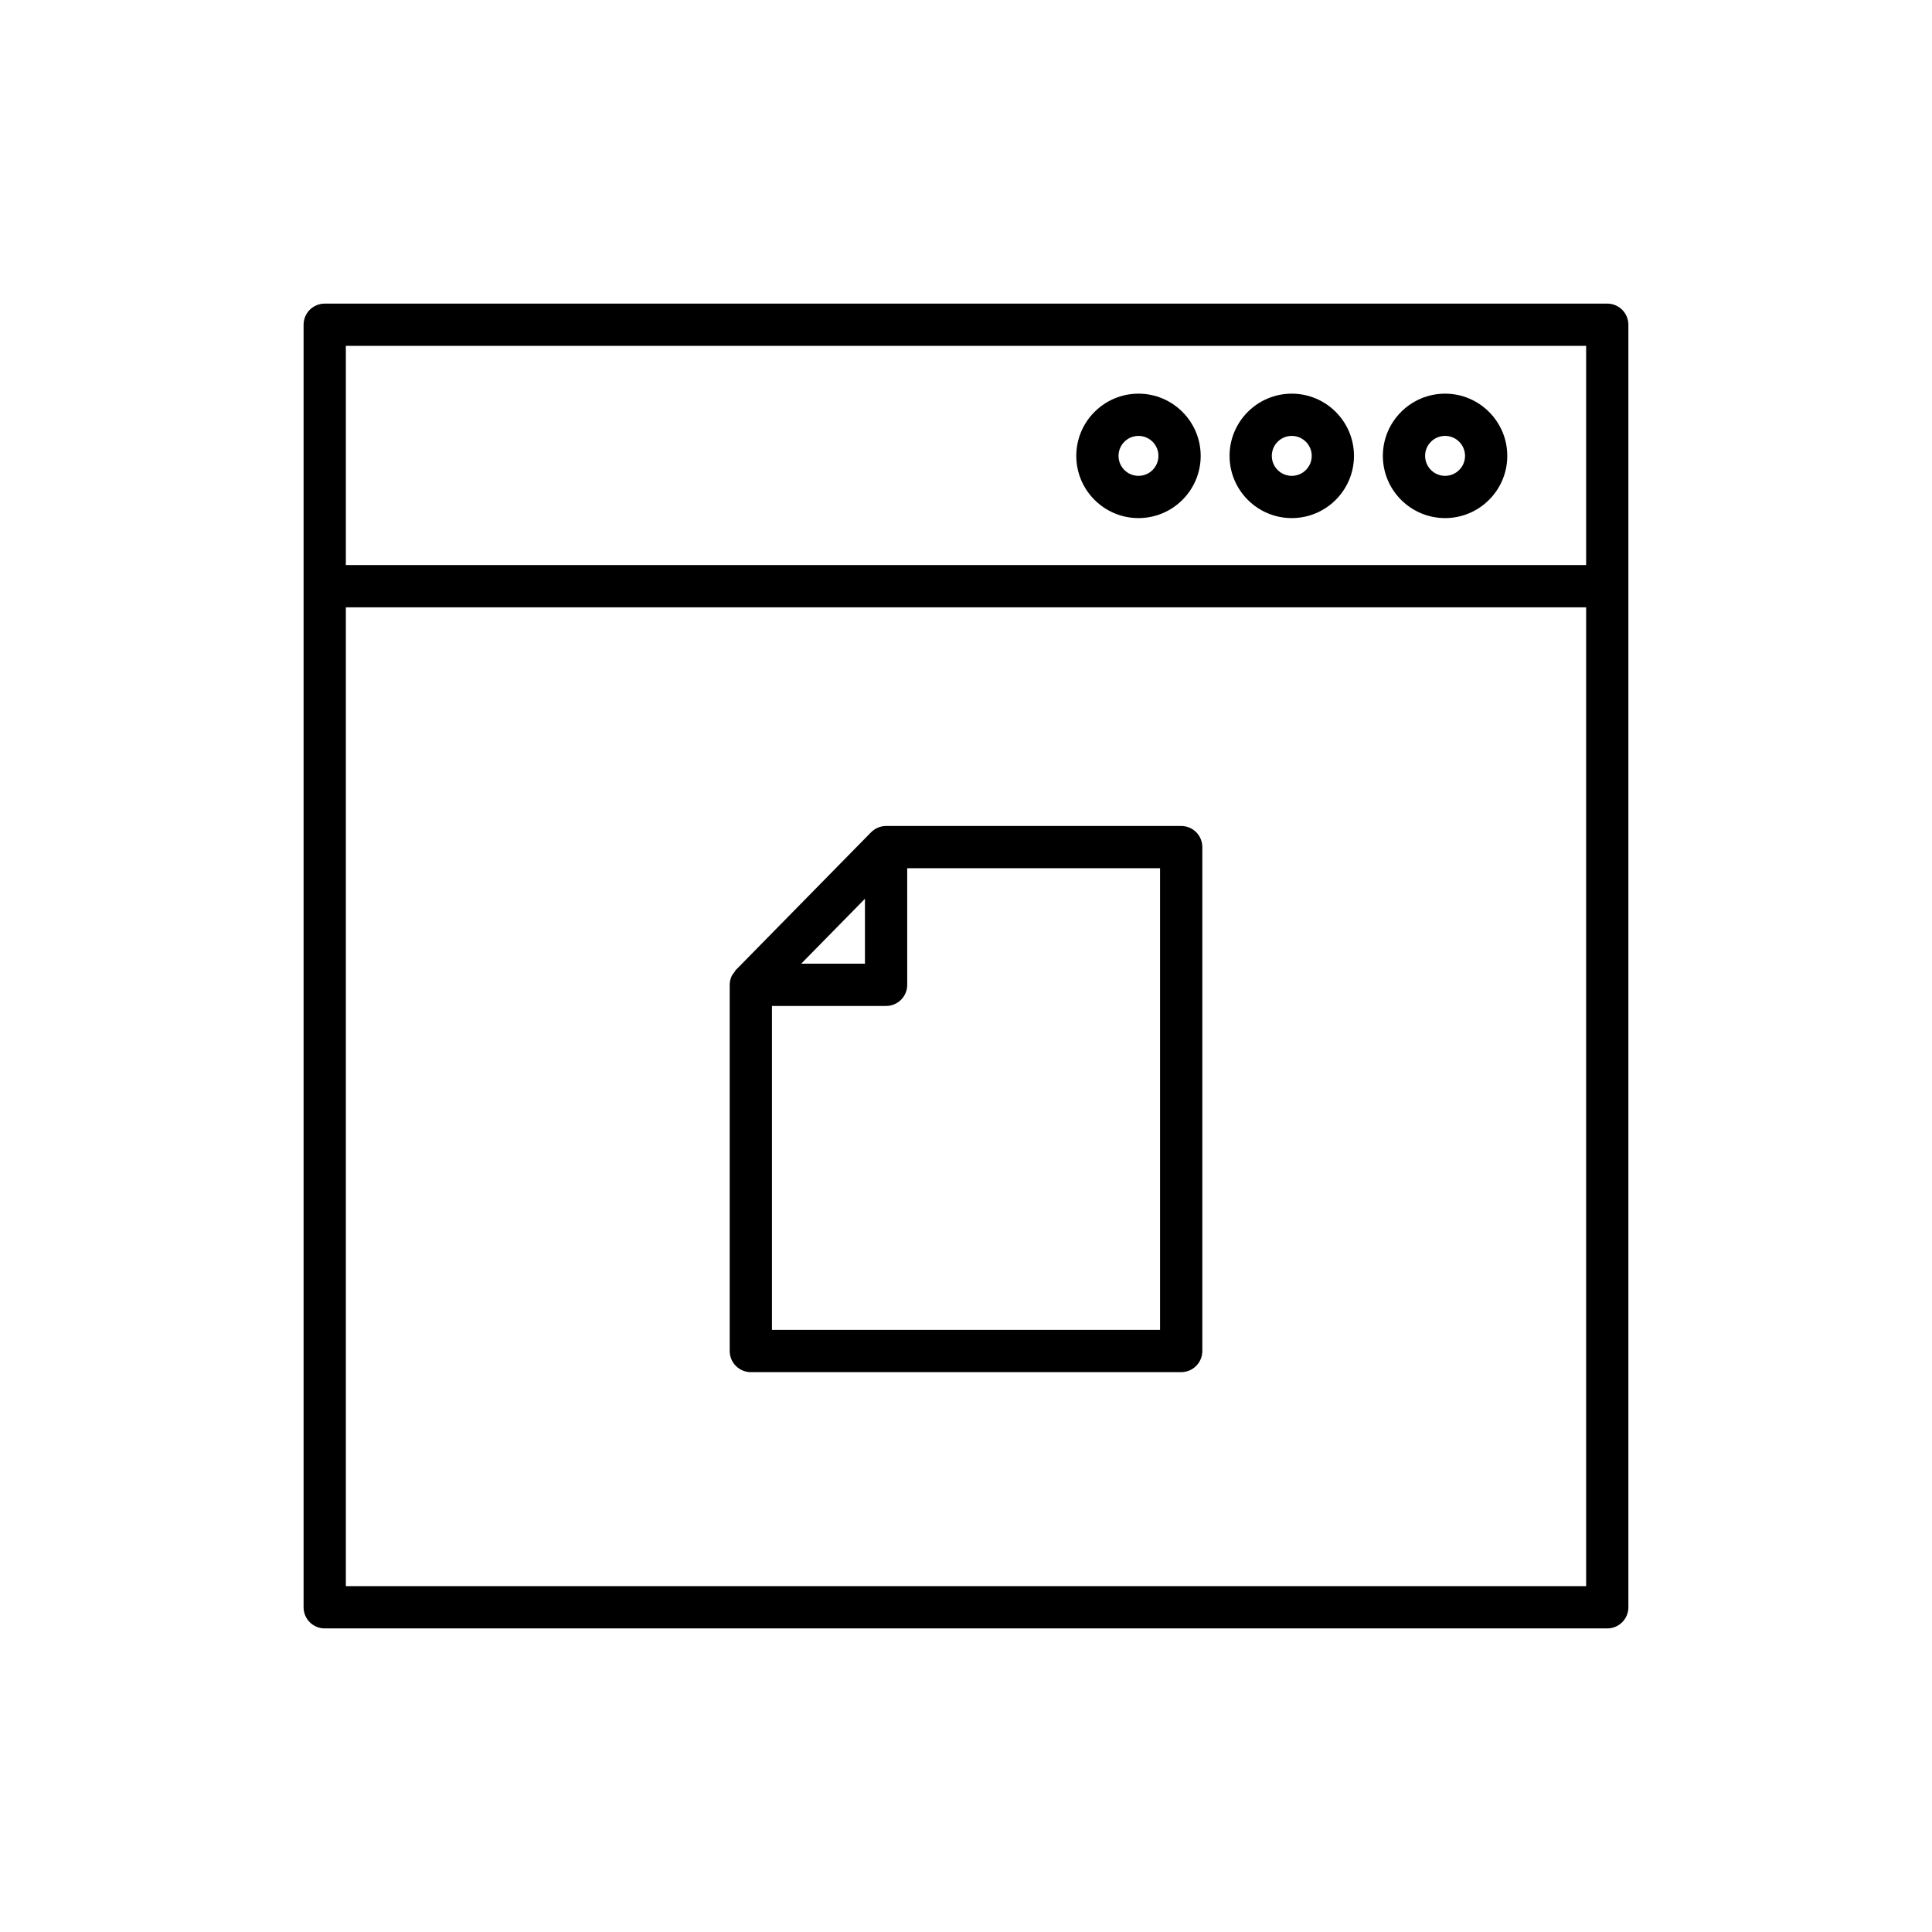 <?xml version="1.0" encoding="UTF-8"?>
<!-- Uploaded to: SVG Repo, www.svgrepo.com, Generator: SVG Repo Mixer Tools -->
<svg fill="#000000" width="800px" height="800px" version="1.1" viewBox="144 144 512 512" xmlns="http://www.w3.org/2000/svg">
 <g>
  <path d="m569.94 224.46h-339.89c-3.09 0-5.598 2.504-5.598 5.598v339.89c0 3.094 2.508 5.598 5.598 5.598h339.89c3.09 0 5.598-2.504 5.598-5.598v-339.89c0-3.094-2.508-5.598-5.598-5.598zm-5.598 339.89h-328.69v-259.41h328.69zm0-270.6h-328.69v-58.09h328.69z"/>
  <path d="m486.33 281.3c9.09 0 16.488-7.394 16.488-16.488 0-9.09-7.394-16.488-16.488-16.488-9.09 0-16.484 7.394-16.484 16.488 0 9.09 7.391 16.488 16.484 16.488zm0-21.781c2.918 0 5.293 2.371 5.293 5.293 0 2.918-2.371 5.293-5.293 5.293-2.918 0-5.289-2.371-5.289-5.293s2.371-5.293 5.289-5.293z"/>
  <path d="m445.71 281.3c9.09 0 16.484-7.394 16.484-16.488 0-9.09-7.394-16.488-16.484-16.488-9.09 0-16.484 7.394-16.484 16.488-0.004 9.09 7.391 16.488 16.484 16.488zm0-21.781c2.918 0 5.289 2.371 5.289 5.293 0 2.918-2.371 5.293-5.289 5.293s-5.289-2.371-5.289-5.293 2.371-5.293 5.289-5.293z"/>
  <path d="m526.96 281.3c9.09 0 16.484-7.394 16.484-16.488 0-9.09-7.394-16.488-16.484-16.488-9.09 0-16.488 7.394-16.488 16.488 0 9.09 7.394 16.488 16.488 16.488zm0-21.781c2.918 0 5.289 2.371 5.289 5.293 0 2.918-2.371 5.293-5.289 5.293-2.918 0-5.293-2.371-5.293-5.293s2.371-5.293 5.293-5.293z"/>
  <path d="m342.98 507.63h114.05c3.09 0 5.598-2.504 5.598-5.598v-133.54c0-3.094-2.508-5.598-5.598-5.598h-78.207c-0.754 0-1.488 0.152-2.168 0.438-0.684 0.289-1.293 0.711-1.809 1.23-0.004 0.004-0.012 0.008-0.016 0.012l-35.797 36.453c-0.008 0.008-0.012 0.012-0.02 0.02l-0.027 0.027c-0.16 0.16-0.23 0.379-0.367 0.559-0.301 0.387-0.613 0.762-0.805 1.223-0.281 0.672-0.434 1.398-0.434 2.141v97.039c0.004 3.094 2.508 5.598 5.602 5.598zm30.242-125.45v17.211h-16.902zm-24.645 28.41h30.246c3.09 0 5.598-2.504 5.598-5.598l-0.004-30.902h67.008v122.34h-102.85z"/>
 </g>
</svg>